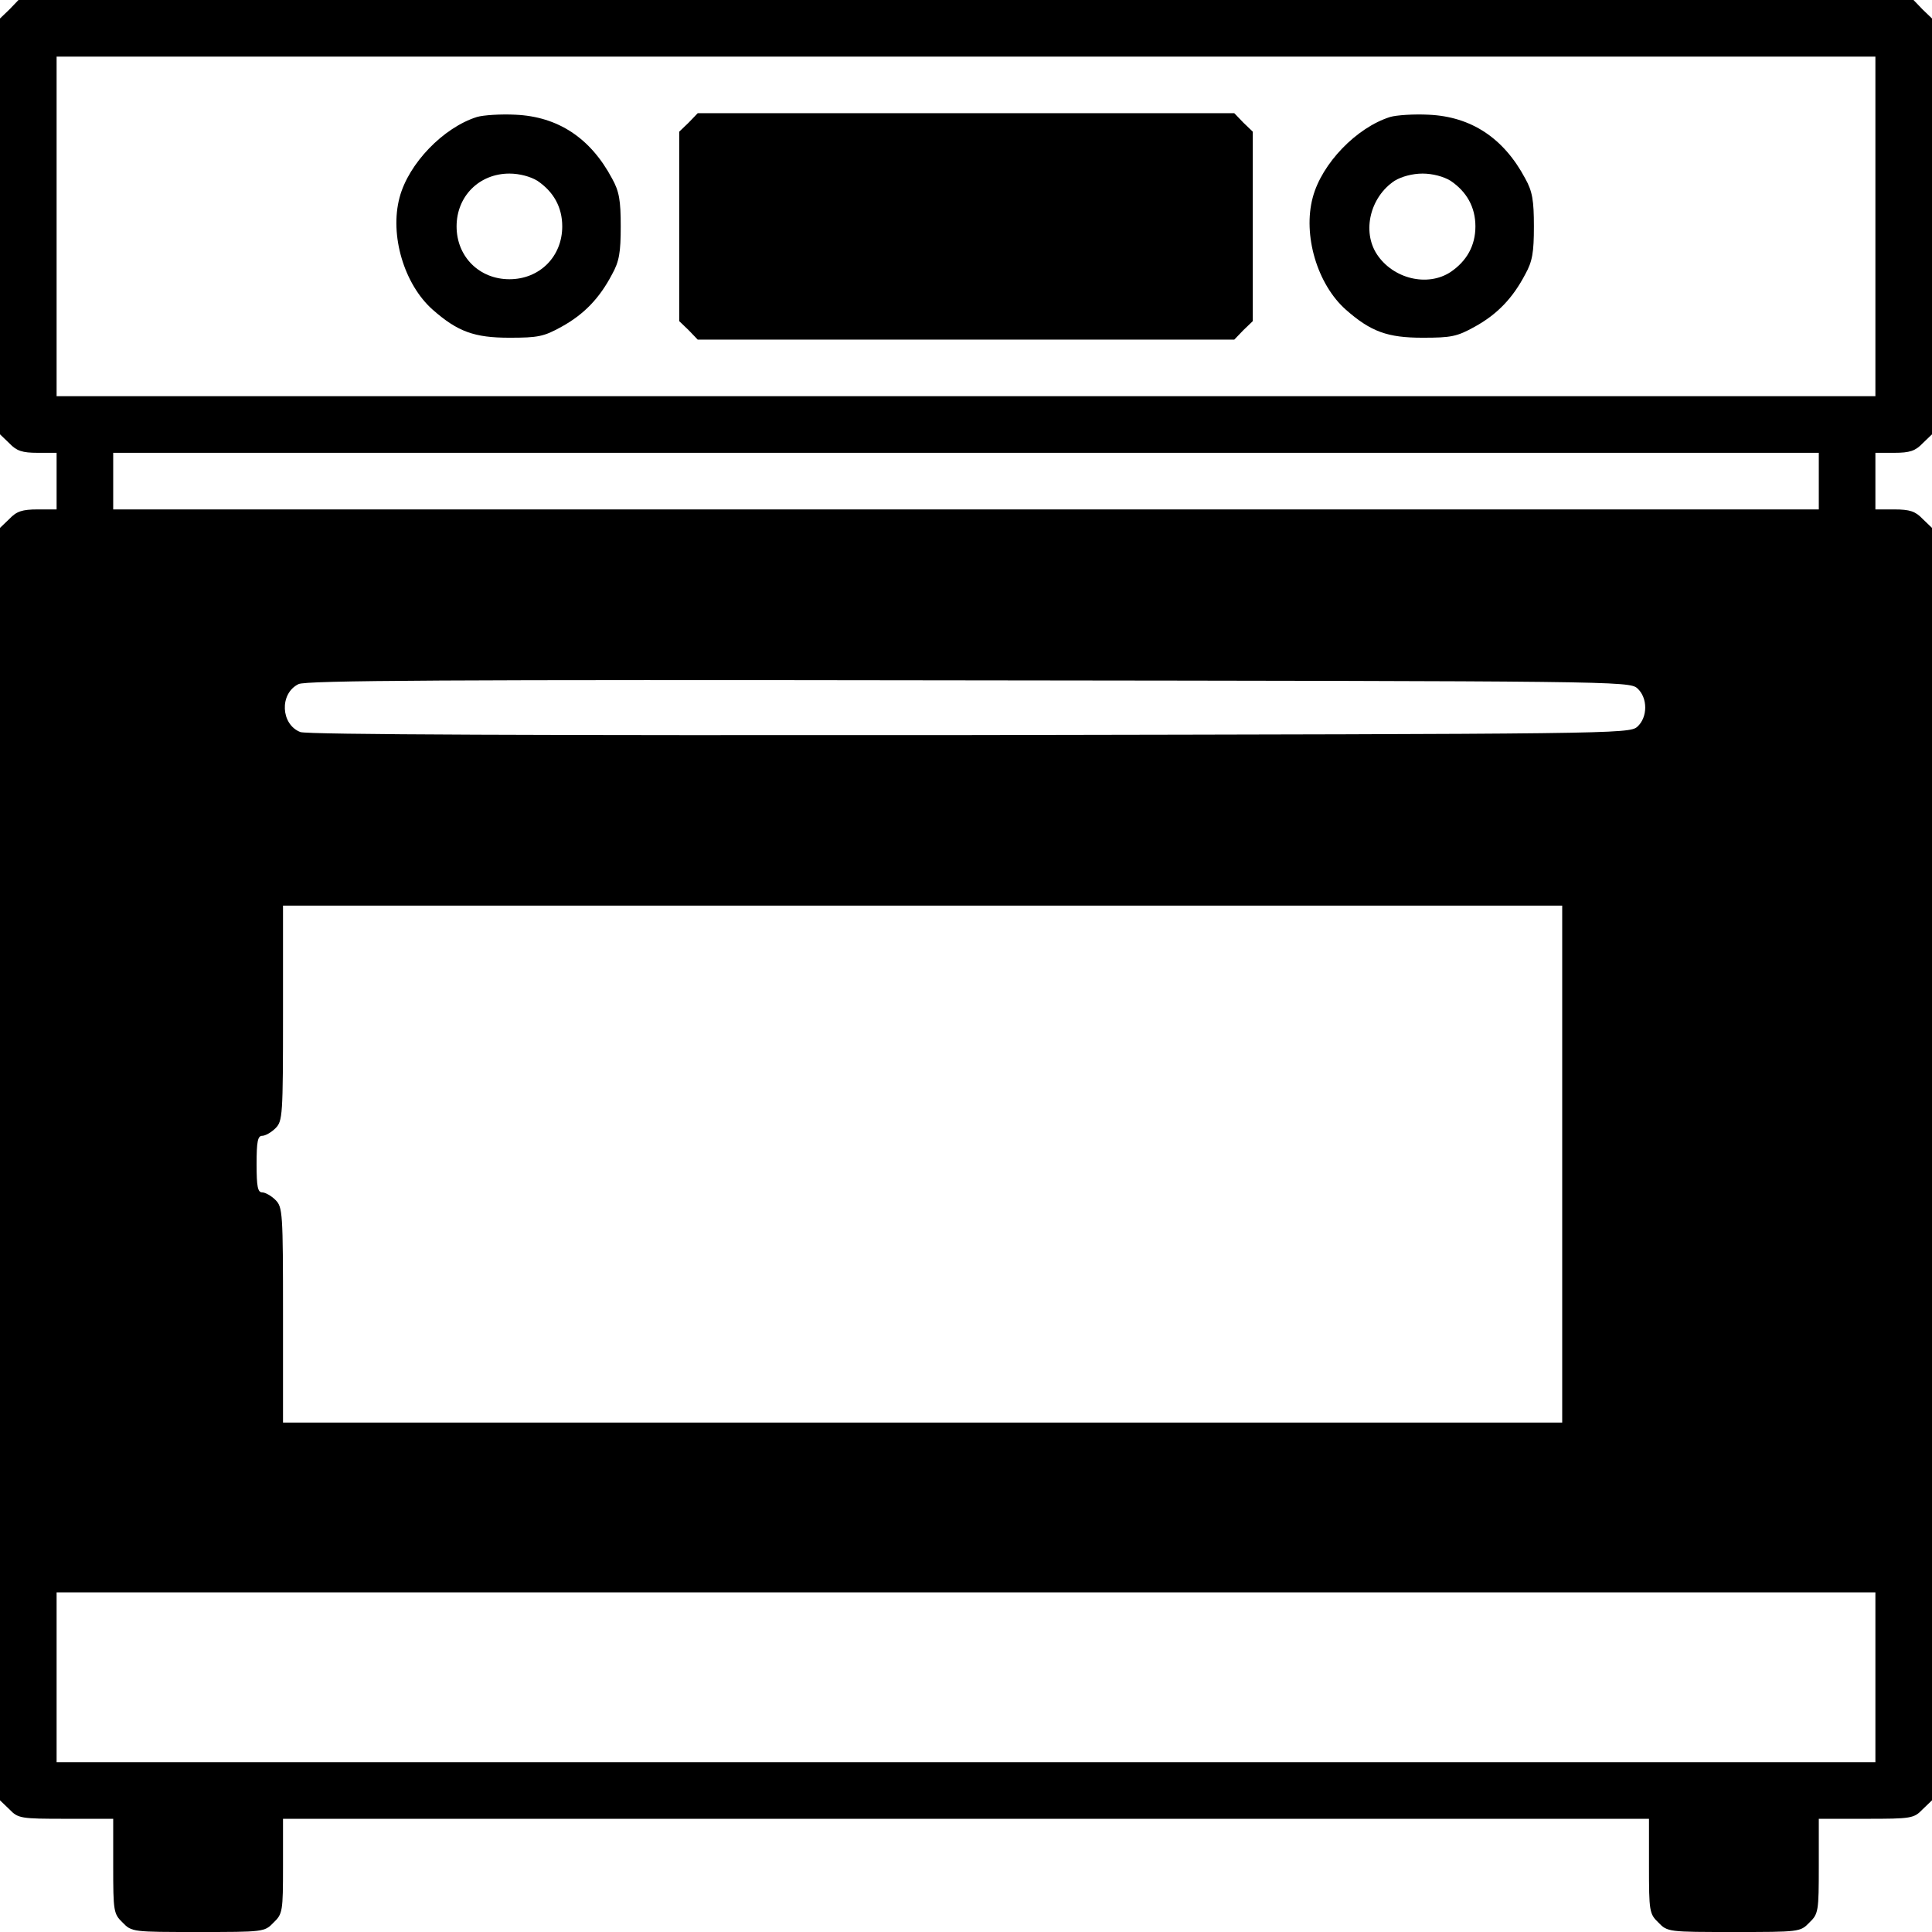 <?xml version="1.0" standalone="no"?>
<!DOCTYPE svg PUBLIC "-//W3C//DTD SVG 20010904//EN"
 "http://www.w3.org/TR/2001/REC-SVG-20010904/DTD/svg10.dtd">
<svg version="1.0" xmlns="http://www.w3.org/2000/svg"
 width="512pt" height="512pt" viewBox="0 0 512 512"
 preserveAspectRatio="xMidYMid meet">

<g transform="translate(0,512) scale(0.1,-0.1)"
fill="#000000" stroke="none">
<path d="M25 5095 l-25 -24 0 -551 0 -551 25 -24 c19 -20 34 -25 75 -25 l50 0
0 -75 0 -75 -50 0 c-41 0 -56 -5 -75 -25 l-25 -24 0 -1686 0 -1686 25 -24 c23
-24 30 -25 150 -25 l125 0 0 -125 c0 -120 1 -127 25 -150 24 -25 27 -25 200
-25 173 0 176 0 200 25 24 23 25 30 25 150 l0 125 1810 0 1810 0 0 -125 c0
-120 1 -127 25 -150 24 -25 27 -25 200 -25 173 0 176 0 200 25 24 23 25 30 25
150 l0 125 125 0 c120 0 127 1 150 25 l25 24 0 1686 0 1686 -25 24 c-19 20
-34 25 -75 25 l-50 0 0 75 0 75 50 0 c41 0 56 5 75 25 l25 24 0 551 0 551 -25
24 -24 25 -2511 0 -2511 0 -24 -25z m4945 -575 l0 -450 -2410 0 -2410 0 0 450
0 450 2410 0 2410 0 0 -450z m-150 -675 l0 -75 -2260 0 -2260 0 0 75 0 75
2260 0 2260 0 0 -75z m-481 -549 c28 -25 28 -77 0 -102 -21 -19 -66 -19 -1769
-22 -1140 -1 -1757 1 -1774 8 -52 20 -56 102 -5 127 19 10 397 12 1775 10
1707 -2 1752 -2 1773 -21z m-199 -1261 l0 -685 -1695 0 -1695 0 0 285 c0 272
-1 286 -20 305 -11 11 -27 20 -35 20 -12 0 -15 15 -15 75 0 60 3 75 15 75 8 0
24 9 35 20 19 19 20 33 20 305 l0 285 1695 0 1695 0 0 -685z m830 -1360 l0
-225 -2410 0 -2410 0 0 225 0 225 2410 0 2410 0 0 -225z"/>
<path d="M1264 4810 c-89 -28 -181 -123 -205 -213 -27 -100 12 -231 88 -298
66 -58 110 -74 203 -74 76 0 91 3 138 29 60 33 101 76 134 139 19 34 23 58 23
127 0 69 -4 93 -23 127 -57 107 -143 164 -256 169 -39 2 -85 -1 -102 -6z m160
-169 c43 -29 66 -70 66 -121 0 -80 -60 -140 -140 -140 -80 0 -140 60 -140 140
0 80 60 140 140 140 27 0 56 -8 74 -19z"/>
<path d="M1825 4795 l-25 -24 0 -251 0 -251 25 -24 24 -25 711 0 711 0 24 25
25 24 0 251 0 251 -25 24 -24 25 -711 0 -711 0 -24 -25z"/>
<path d="M3684 4810 c-89 -28 -181 -123 -205 -213 -27 -100 12 -231 88 -298
66 -58 110 -74 203 -74 76 0 91 3 138 29 60 33 101 76 134 139 19 34 23 58 23
127 0 69 -4 93 -23 127 -57 107 -143 164 -256 169 -39 2 -85 -1 -102 -6z m160
-169 c43 -29 66 -70 66 -121 0 -51 -23 -92 -66 -121 -61 -40 -152 -18 -195 47
-40 61 -18 152 47 195 18 11 47 19 74 19 27 0 56 -8 74 -19z"/>
</g>
</svg>
